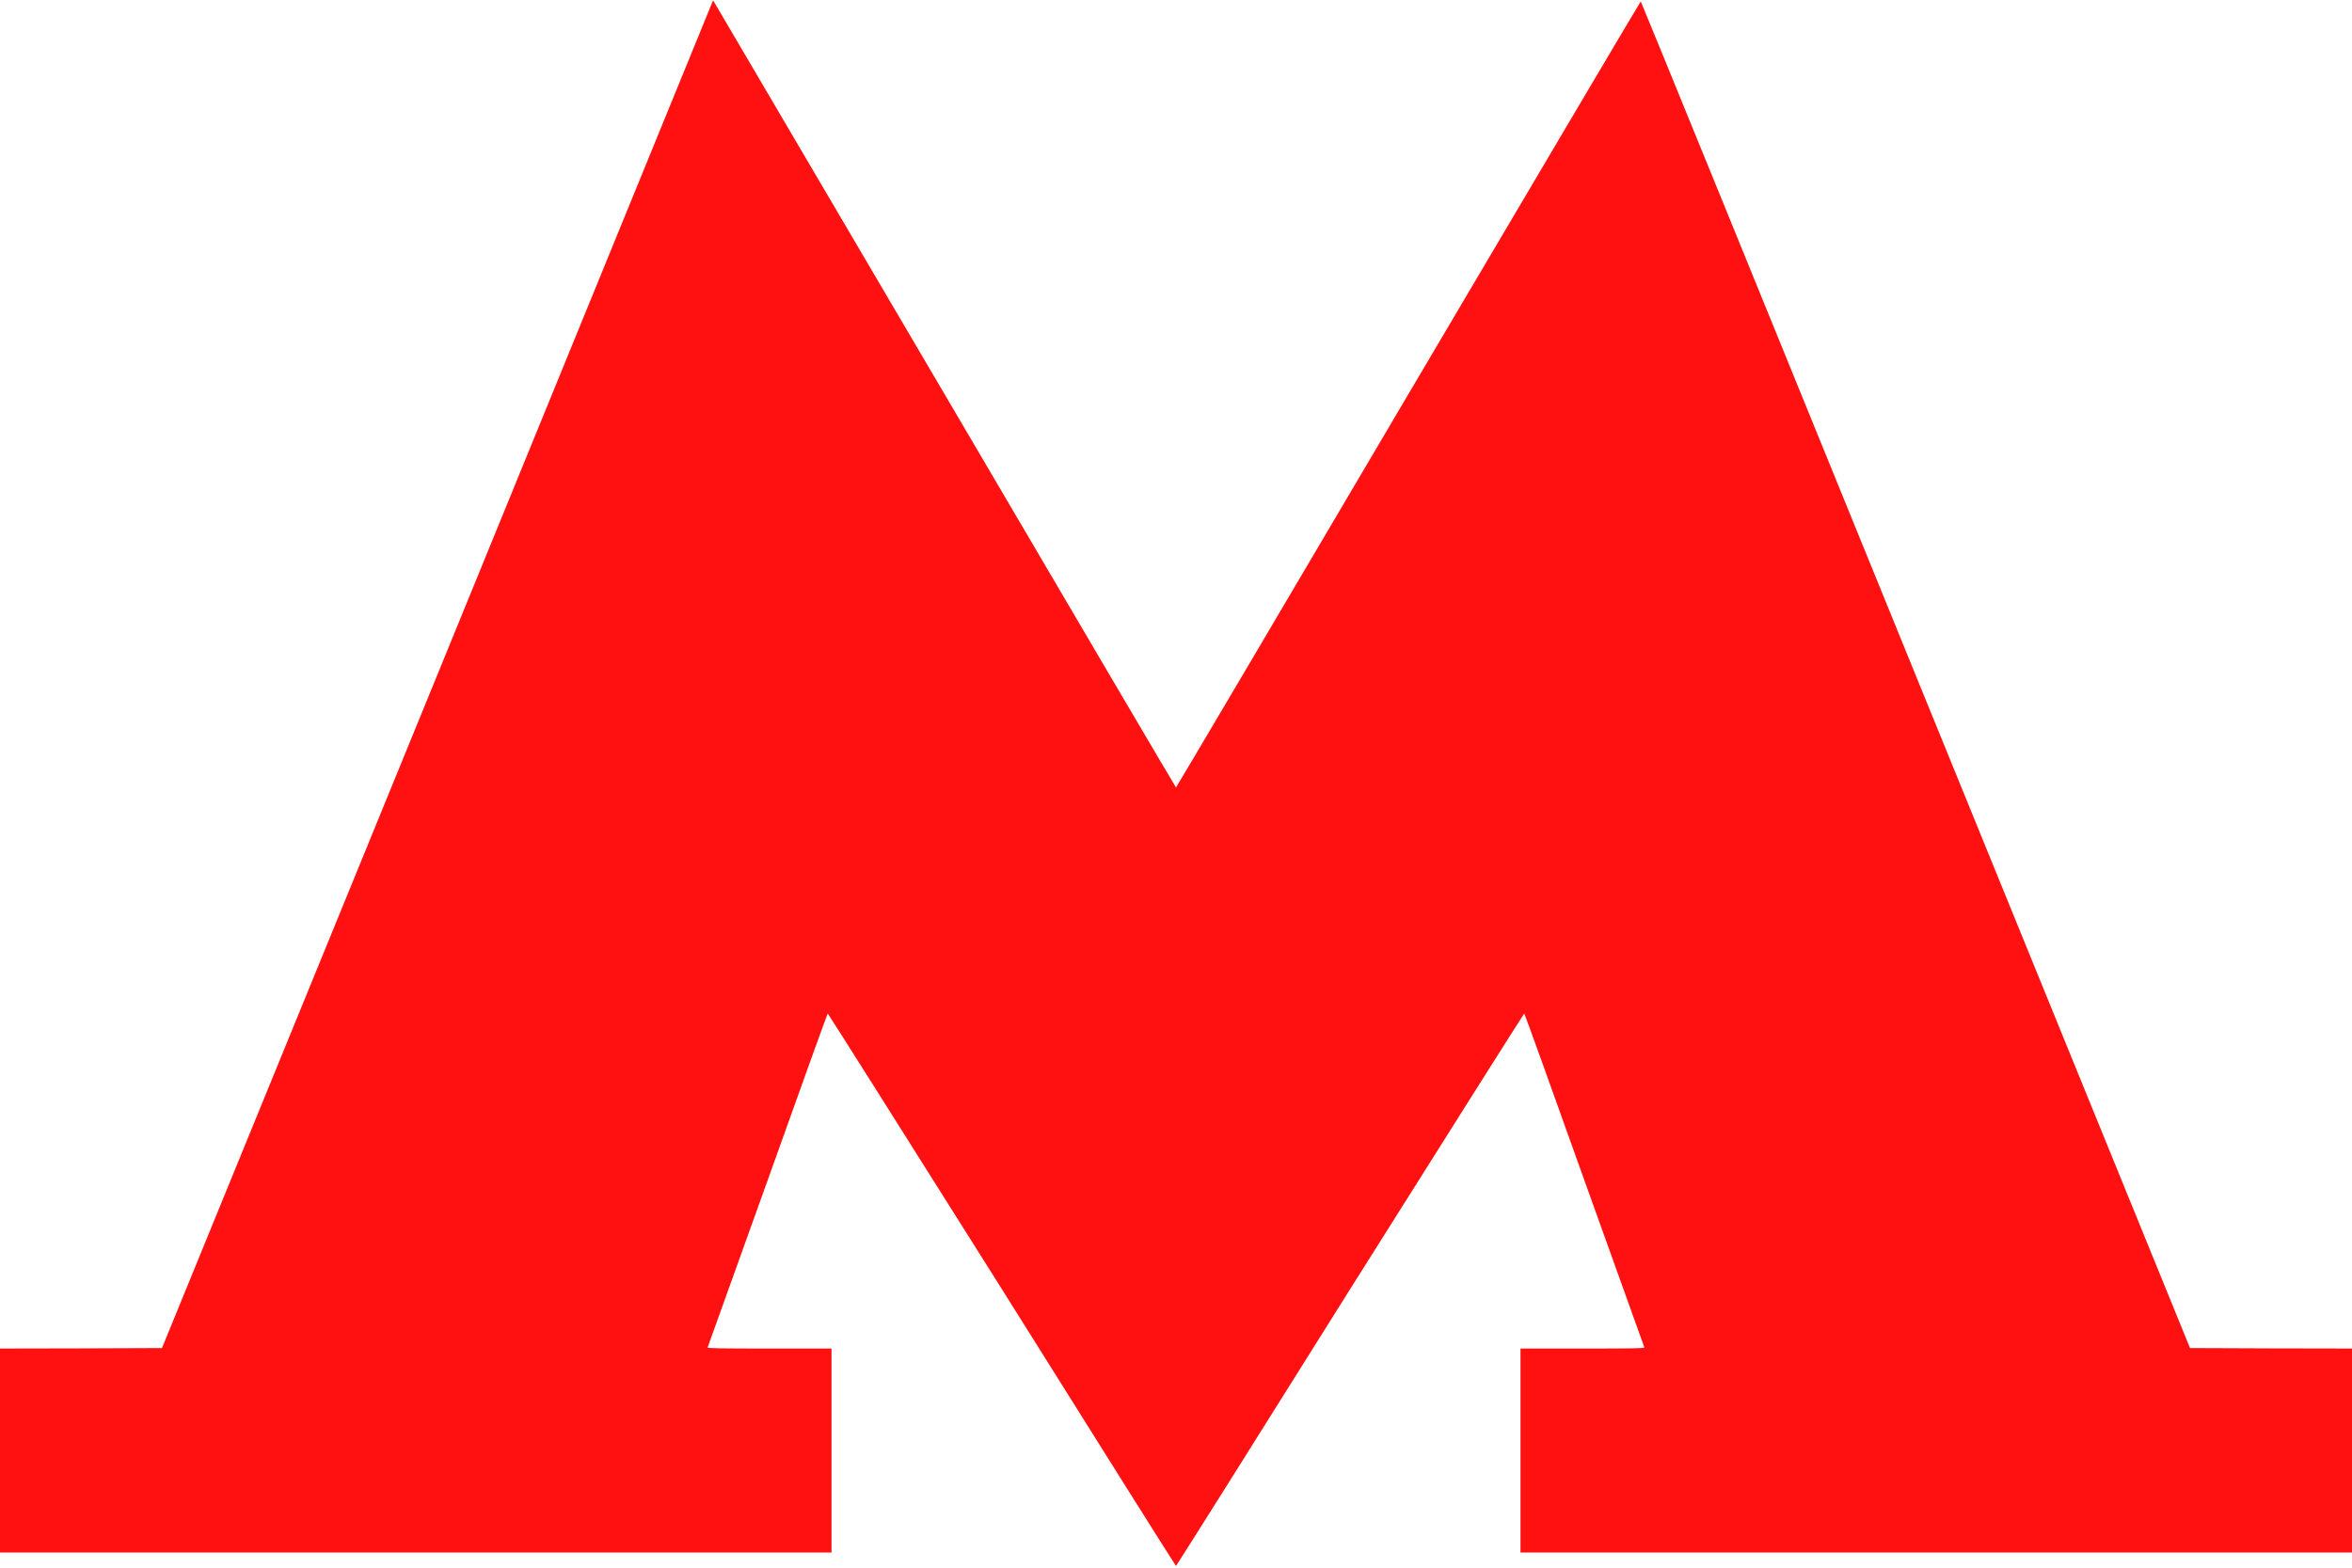 <?xml version="1.0" encoding="UTF-8"?> <svg xmlns="http://www.w3.org/2000/svg" width="15" height="10" viewBox="0 0 15 10" fill="none"><g clip-path="url(#clip0_1799_2016)"><path d="M4.544 0.011C4.542 0.016 3.752 1.95 2.787 4.31L1.033 8.599L0.516 8.601L0 8.602V9.253V9.903H2.651H5.303V9.253V8.602H4.907C4.592 8.602 4.511 8.601 4.513 8.595C4.515 8.591 4.686 8.111 4.896 7.528C5.104 6.945 5.276 6.467 5.279 6.465C5.28 6.463 5.78 7.255 6.39 8.224C6.998 9.195 7.498 9.989 7.5 9.989C7.502 9.989 8.002 9.195 8.61 8.224C9.22 7.255 9.72 6.463 9.721 6.465C9.724 6.467 9.896 6.945 10.104 7.528C10.314 8.111 10.485 8.591 10.487 8.595C10.489 8.601 10.408 8.602 10.093 8.602H9.697V9.253V9.903H12.349H15V9.253V8.602L14.484 8.601L13.967 8.599L12.217 4.306C11.255 1.944 10.467 0.011 10.464 0.009C10.463 0.007 9.796 1.135 8.982 2.514C8.169 3.894 7.502 5.023 7.5 5.023C7.498 5.023 6.836 3.897 6.028 2.521C5.22 1.145 4.556 0.016 4.553 0.011C4.548 0.004 4.547 0.004 4.544 0.011Z" fill="#FF1111"></path></g><defs><clipPath id="clip0_1799_2016"><rect width="15" height="10" fill="white"></rect></clipPath></defs></svg> 